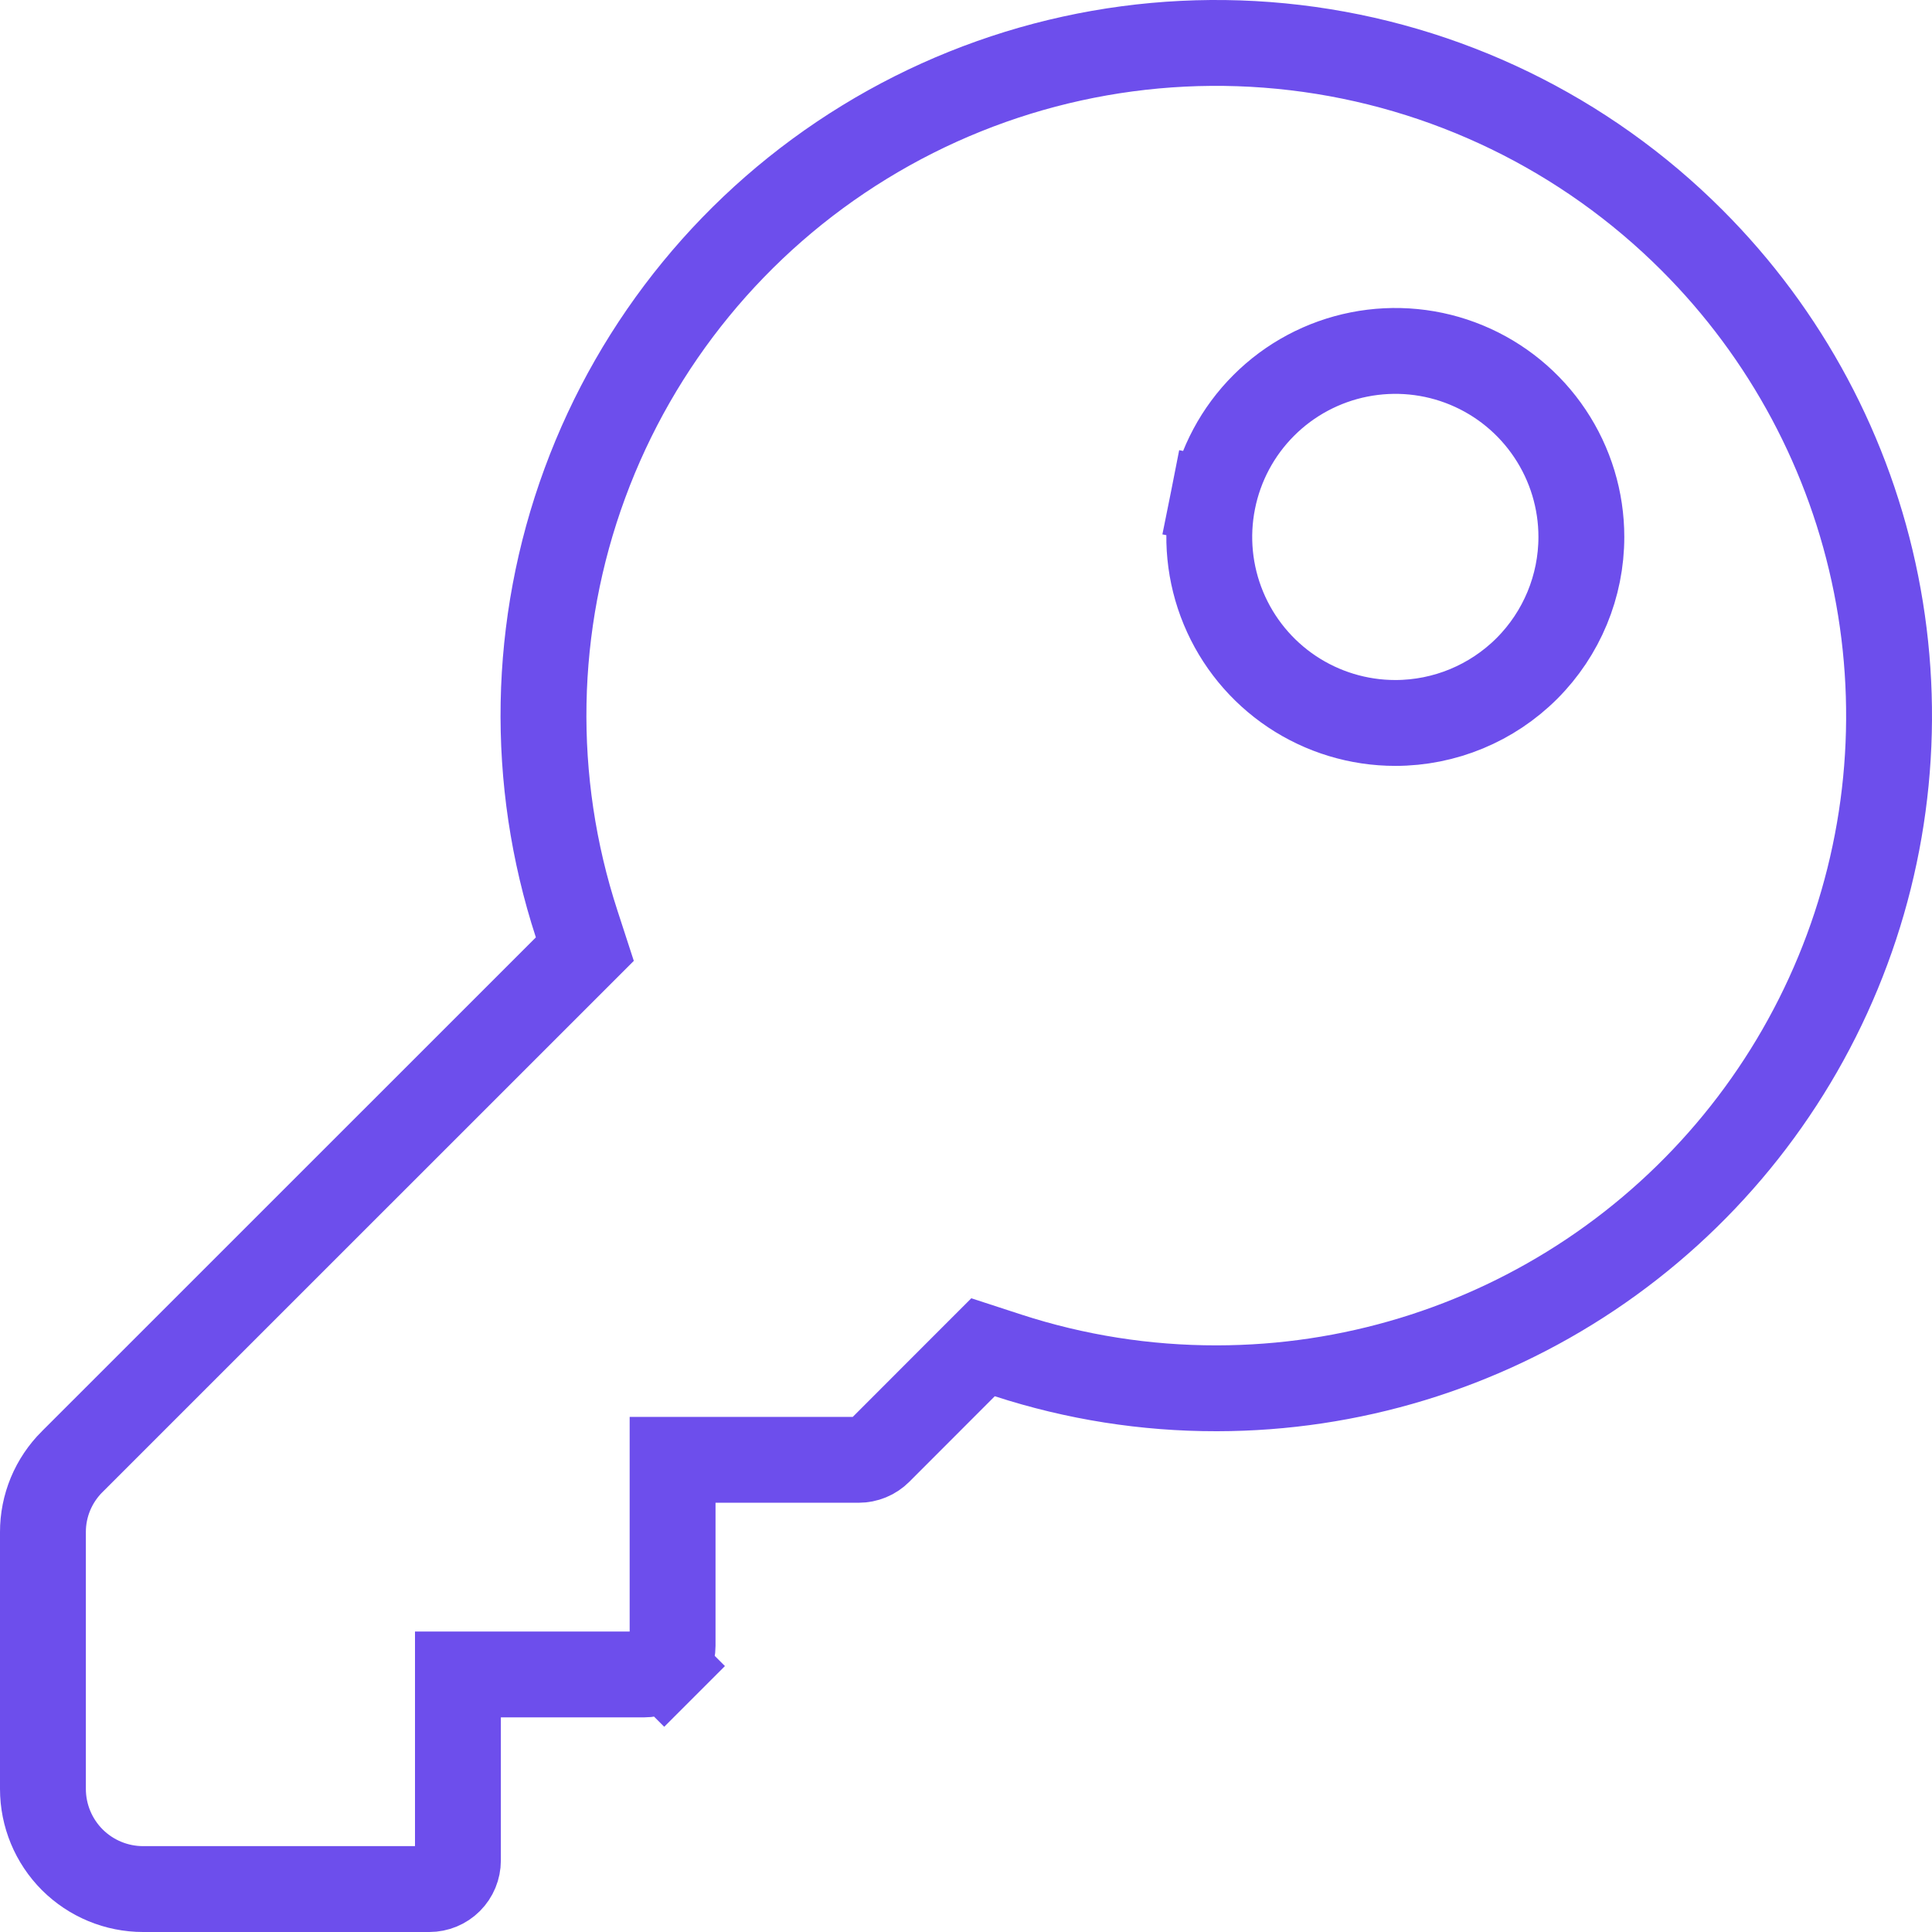 <svg xmlns="http://www.w3.org/2000/svg" width="45" height="45" viewBox="0 0 45 45" fill="none"><path d="M39.411 5.596L39.411 5.596C41.601 7.785 43.093 10.575 43.698 13.611C44.303 16.648 43.995 19.796 42.811 22.657C41.628 25.519 39.623 27.965 37.049 29.688C34.476 31.41 31.45 32.332 28.353 32.336H28.333H28.331C26.684 32.338 25.047 32.08 23.48 31.57L22.897 31.38L22.463 31.814L20.472 33.807C20.41 33.869 20.337 33.918 20.256 33.951C20.175 33.985 20.088 34.002 20 34.002H20H16.666H15.666V35.002V38.335C15.666 38.511 15.596 38.681 15.471 38.806L16.178 39.513L15.471 38.806C15.346 38.931 15.177 39.001 15 39.001H11.666H10.666V40.001V43.334C10.666 43.51 10.596 43.68 10.471 43.805C10.346 43.93 10.177 44 10 44H3.333C2.714 44 2.121 43.754 1.683 43.317C1.246 42.879 1 42.286 1 41.667L1 35.691L1 35.688C0.999 35.383 1.059 35.081 1.176 34.798C1.293 34.517 1.465 34.261 1.681 34.045L1.684 34.043L13.188 22.541L13.622 22.107L13.432 21.523C12.339 18.176 12.406 14.558 13.623 11.254C14.839 7.95 17.133 5.151 20.135 3.311C23.137 1.47 26.672 0.694 30.169 1.109C33.667 1.524 36.922 3.104 39.411 5.596ZM28.25 11.661L29.23 11.856L28.25 11.661C28.082 12.501 28.168 13.373 28.496 14.164C28.824 14.956 29.38 15.633 30.092 16.109C30.805 16.585 31.642 16.839 32.5 16.839C33.649 16.839 34.751 16.382 35.564 15.57C36.376 14.757 36.833 13.655 36.833 12.506C36.833 11.649 36.579 10.812 36.102 10.099C35.626 9.386 34.95 8.831 34.158 8.503C33.366 8.175 32.495 8.09 31.654 8.257C30.814 8.424 30.041 8.836 29.436 9.442C28.829 10.048 28.417 10.82 28.25 11.661Z" stroke="#6D4EEC" stroke-width="2"></path></svg>